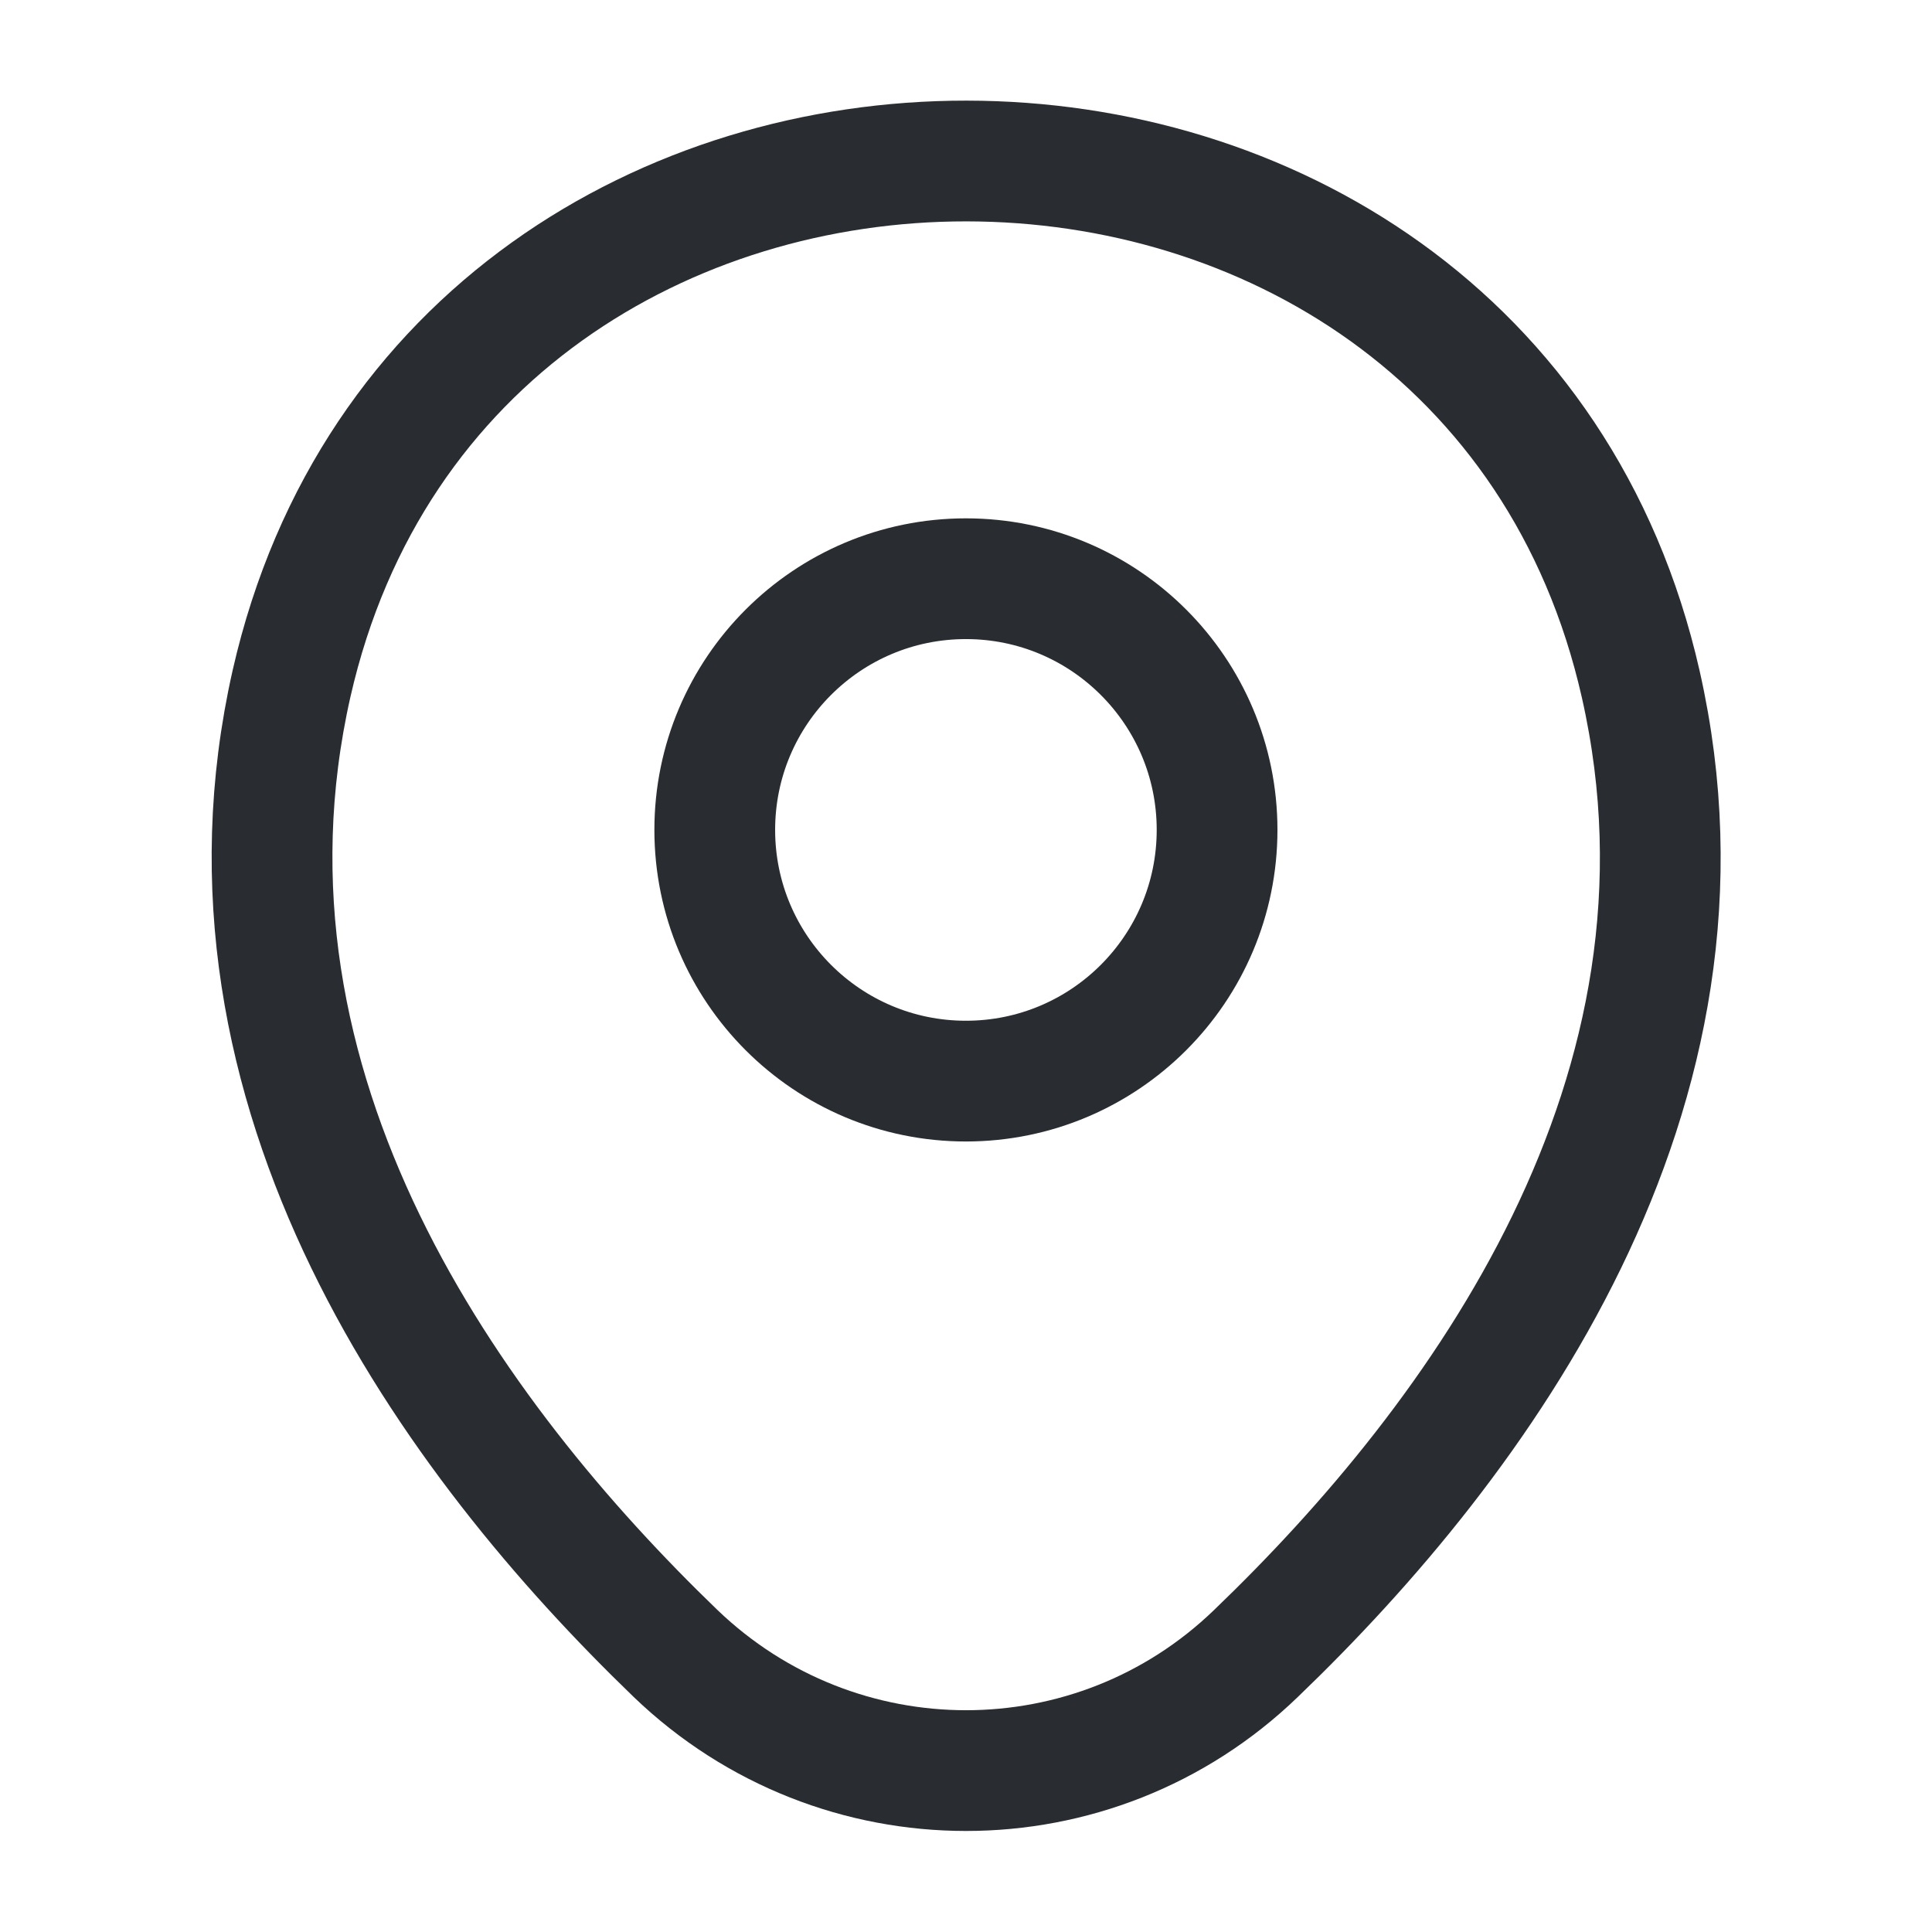 <svg width="24" height="24" viewBox="0 0 24 24" fill="none" xmlns="http://www.w3.org/2000/svg">
<g id="vuesax/linear/location">
<g id="location">
<path id="Vector" d="M11.999 13.43C13.722 13.43 15.119 12.033 15.119 10.309C15.119 8.586 13.722 7.189 11.999 7.189C10.276 7.189 8.879 8.586 8.879 10.309C8.879 12.033 10.276 13.43 11.999 13.43Z" stroke="#292D32" stroke-width="1.5"/>
<path id="Vector_2" d="M3.622 8.49C5.592 -0.17 18.422 -0.16 20.382 8.5C21.532 13.58 18.372 17.88 15.602 20.54C13.592 22.48 10.412 22.48 8.392 20.54C5.632 17.88 2.472 13.57 3.622 8.49Z" stroke="#292D32" stroke-width="1.5"/>
</g>
</g>
</svg>
